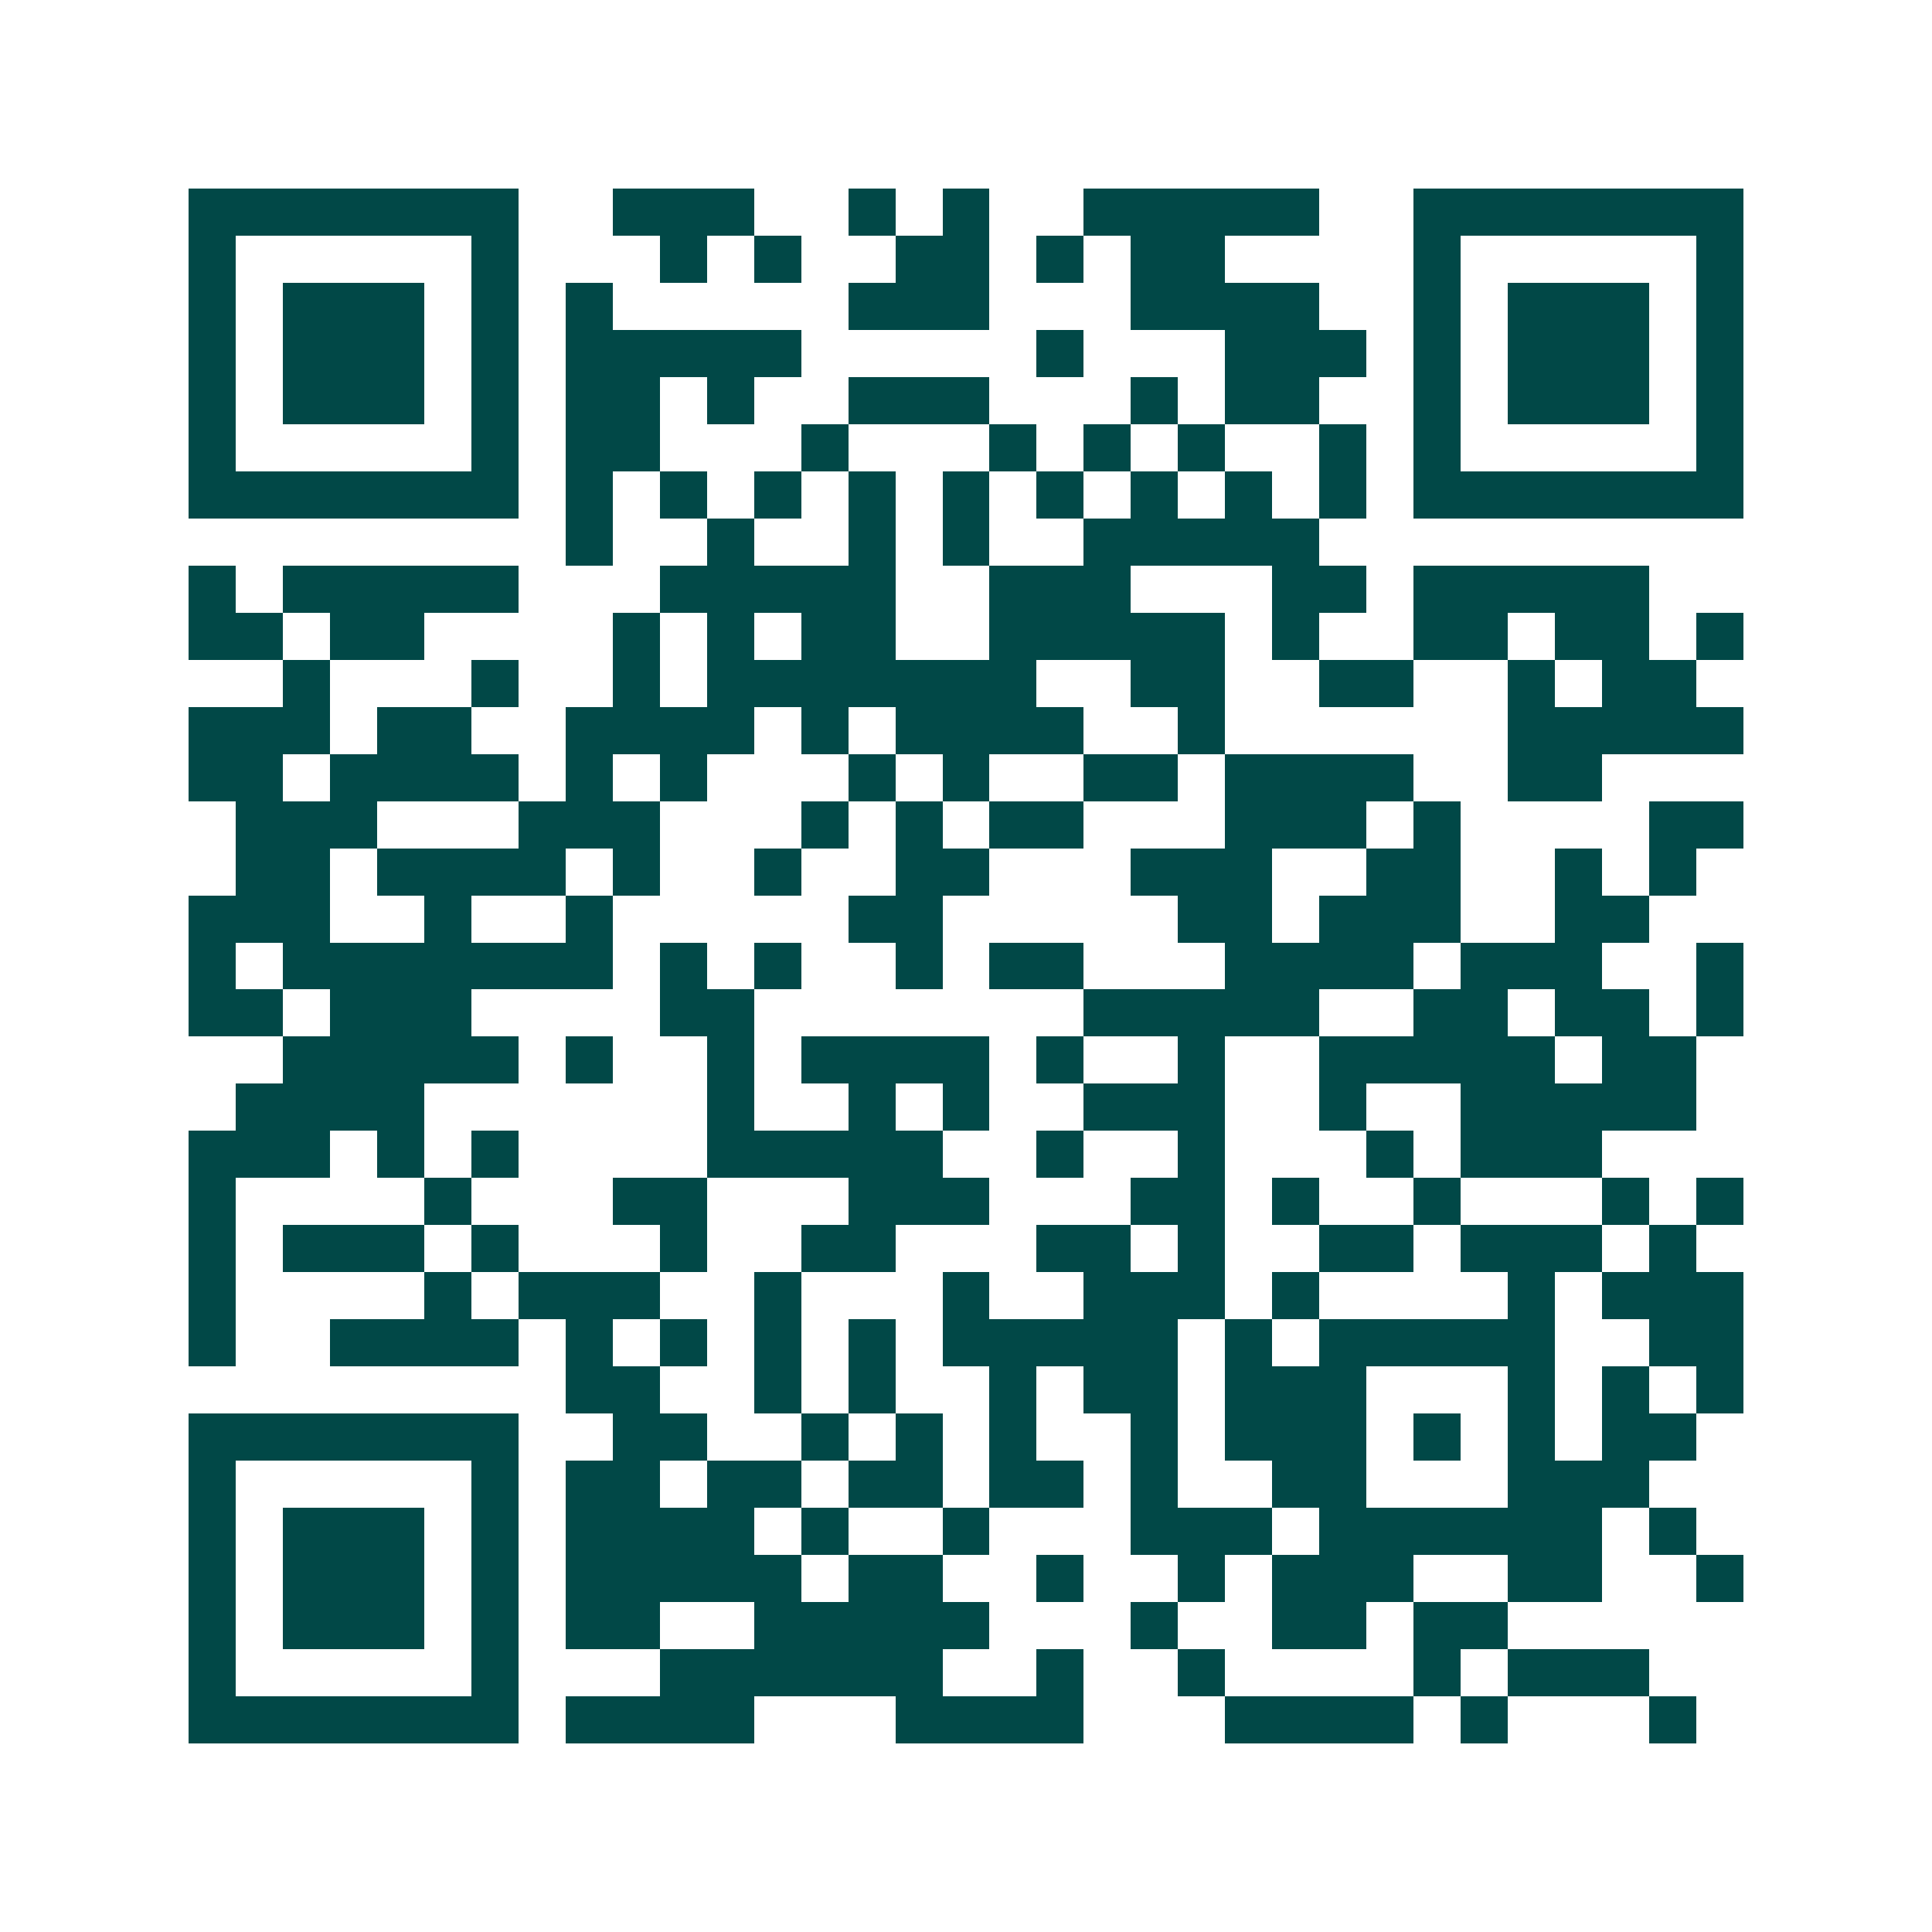 <svg xmlns="http://www.w3.org/2000/svg" width="200" height="200" viewBox="0 0 41 41" shape-rendering="crispEdges"><path fill="#ffffff" d="M0 0h41v41H0z"/><path stroke="#014847" d="M4 4.5h7m2 0h3m2 0h1m1 0h1m2 0h5m2 0h7M4 5.5h1m5 0h1m3 0h1m1 0h1m2 0h2m1 0h1m1 0h2m4 0h1m5 0h1M4 6.5h1m1 0h3m1 0h1m1 0h1m5 0h3m3 0h4m2 0h1m1 0h3m1 0h1M4 7.5h1m1 0h3m1 0h1m1 0h5m5 0h1m3 0h3m1 0h1m1 0h3m1 0h1M4 8.5h1m1 0h3m1 0h1m1 0h2m1 0h1m2 0h3m3 0h1m1 0h2m2 0h1m1 0h3m1 0h1M4 9.5h1m5 0h1m1 0h2m3 0h1m3 0h1m1 0h1m1 0h1m2 0h1m1 0h1m5 0h1M4 10.5h7m1 0h1m1 0h1m1 0h1m1 0h1m1 0h1m1 0h1m1 0h1m1 0h1m1 0h1m1 0h7M12 11.5h1m2 0h1m2 0h1m1 0h1m2 0h5M4 12.5h1m1 0h5m3 0h5m2 0h3m3 0h2m1 0h5M4 13.5h2m1 0h2m4 0h1m1 0h1m1 0h2m2 0h5m1 0h1m2 0h2m1 0h2m1 0h1M6 14.5h1m3 0h1m2 0h1m1 0h7m2 0h2m2 0h2m2 0h1m1 0h2M4 15.5h3m1 0h2m2 0h4m1 0h1m1 0h4m2 0h1m6 0h5M4 16.5h2m1 0h4m1 0h1m1 0h1m3 0h1m1 0h1m2 0h2m1 0h4m2 0h2M5 17.5h3m3 0h3m3 0h1m1 0h1m1 0h2m3 0h3m1 0h1m4 0h2M5 18.5h2m1 0h4m1 0h1m2 0h1m2 0h2m3 0h3m2 0h2m2 0h1m1 0h1M4 19.5h3m2 0h1m2 0h1m5 0h2m5 0h2m1 0h3m2 0h2M4 20.5h1m1 0h7m1 0h1m1 0h1m2 0h1m1 0h2m3 0h4m1 0h3m2 0h1M4 21.5h2m1 0h3m4 0h2m7 0h5m2 0h2m1 0h2m1 0h1M6 22.5h5m1 0h1m2 0h1m1 0h4m1 0h1m2 0h1m2 0h5m1 0h2M5 23.5h4m6 0h1m2 0h1m1 0h1m2 0h3m2 0h1m2 0h5M4 24.5h3m1 0h1m1 0h1m4 0h5m2 0h1m2 0h1m3 0h1m1 0h3M4 25.5h1m4 0h1m3 0h2m3 0h3m3 0h2m1 0h1m2 0h1m3 0h1m1 0h1M4 26.5h1m1 0h3m1 0h1m3 0h1m2 0h2m3 0h2m1 0h1m2 0h2m1 0h3m1 0h1M4 27.5h1m4 0h1m1 0h3m2 0h1m3 0h1m2 0h3m1 0h1m4 0h1m1 0h3M4 28.5h1m2 0h4m1 0h1m1 0h1m1 0h1m1 0h1m1 0h5m1 0h1m1 0h5m2 0h2M12 29.5h2m2 0h1m1 0h1m2 0h1m1 0h2m1 0h3m3 0h1m1 0h1m1 0h1M4 30.5h7m2 0h2m2 0h1m1 0h1m1 0h1m2 0h1m1 0h3m1 0h1m1 0h1m1 0h2M4 31.5h1m5 0h1m1 0h2m1 0h2m1 0h2m1 0h2m1 0h1m2 0h2m3 0h3M4 32.5h1m1 0h3m1 0h1m1 0h4m1 0h1m2 0h1m3 0h3m1 0h6m1 0h1M4 33.5h1m1 0h3m1 0h1m1 0h5m1 0h2m2 0h1m2 0h1m1 0h3m2 0h2m2 0h1M4 34.5h1m1 0h3m1 0h1m1 0h2m2 0h5m3 0h1m2 0h2m1 0h2M4 35.5h1m5 0h1m3 0h6m2 0h1m2 0h1m4 0h1m1 0h3M4 36.5h7m1 0h4m3 0h4m3 0h4m1 0h1m3 0h1"/></svg>
